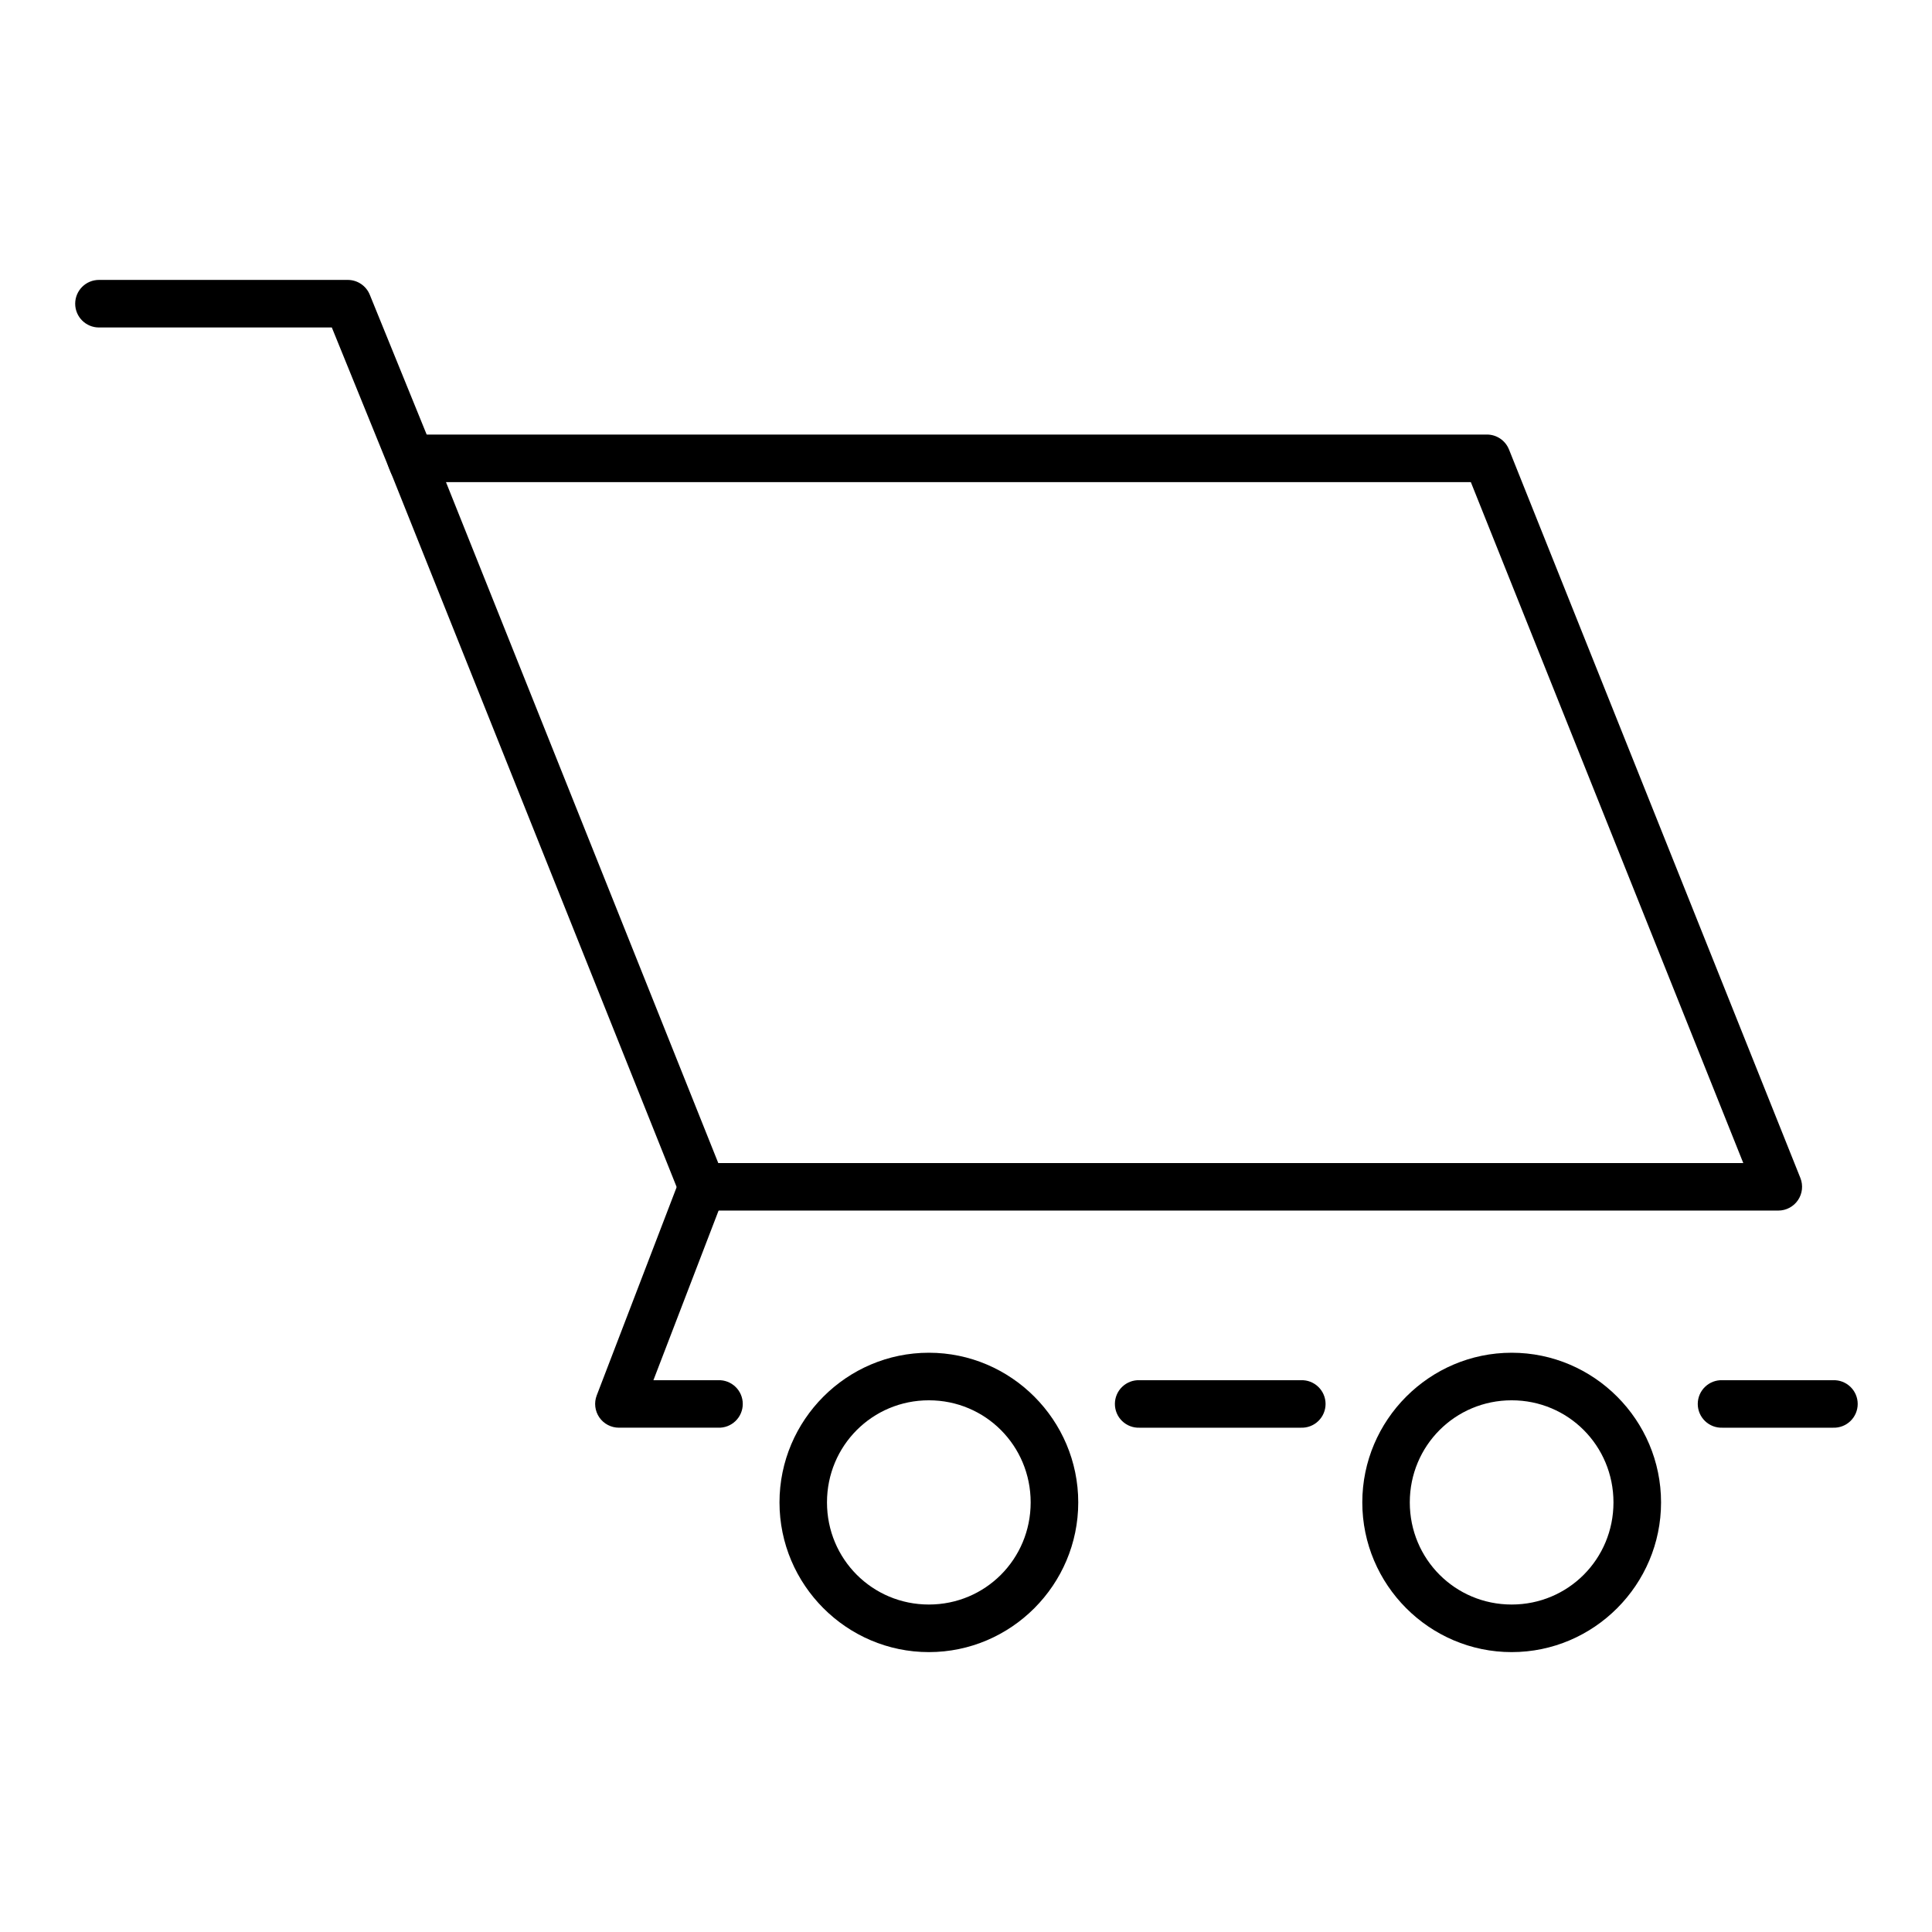 <?xml version="1.0" encoding="UTF-8"?>
<!-- Uploaded to: SVG Repo, www.svgrepo.com, Generator: SVG Repo Mixer Tools -->
<svg fill="#000000" width="800px" height="800px" version="1.1" viewBox="144 144 512 512" xmlns="http://www.w3.org/2000/svg">
 <g>
  <path d="m252.85 259.16c-2.09 0-4.047 1.039-5.219 2.773-1.172 1.734-1.402 3.934-0.621 5.875l77.223 193.05c0.957 2.387 3.269 3.953 5.844 3.957h285.2c2.086-0.004 4.039-1.039 5.207-2.769 1.172-1.727 1.41-3.922 0.637-5.863l-77.223-193.07h-0.004c-0.953-2.387-3.269-3.953-5.84-3.953zm9.328 12.605h271.61l72.203 180.46h-271.64l-72.16-180.46z"/>
  <path d="m600.47 509.77c-1.711-0.07-3.379 0.566-4.613 1.754-1.234 1.184-1.934 2.824-1.934 4.539 0 1.711 0.699 3.352 1.934 4.539s2.902 1.82 4.613 1.754h29.293c1.715 0.066 3.379-0.566 4.613-1.754s1.934-2.828 1.934-4.539c0-1.715-0.699-3.356-1.934-4.539-1.234-1.188-2.898-1.824-4.613-1.754z" fill-rule="evenodd"/>
  <path d="m446 509.77c-1.711-0.07-3.375 0.566-4.613 1.754-1.234 1.184-1.93 2.824-1.93 4.539 0 1.711 0.695 3.352 1.93 4.539 1.238 1.188 2.902 1.82 4.613 1.754h42.742c1.715 0.066 3.379-0.566 4.613-1.754s1.934-2.828 1.934-4.539c0-1.715-0.699-3.356-1.934-4.539-1.234-1.188-2.898-1.824-4.613-1.754z" fill-rule="evenodd"/>
  <path d="m329.85 452.1c-2.531 0.117-4.746 1.742-5.617 4.121l-22.098 57.586c-0.742 1.934-0.48 4.109 0.691 5.82 1.176 1.707 3.117 2.727 5.191 2.727h26.281c1.711 0.066 3.375-0.566 4.609-1.754 1.238-1.188 1.934-2.828 1.934-4.539 0-1.715-0.695-3.356-1.934-4.539-1.234-1.188-2.898-1.824-4.609-1.754h-17.137l18.84-49.035-0.004-0.004c0.797-1.988 0.527-4.246-0.719-5.992-1.242-1.746-3.289-2.738-5.43-2.637z" fill-rule="evenodd"/>
  <path d="m390.16 502.49c-21.797 0-39.586 17.844-39.586 39.668 0 21.824 17.789 39.668 39.586 39.668s39.586-17.844 39.586-39.668c0-21.824-17.789-39.668-39.586-39.668zm0 12.605c14.977 0 26.977 12.031 26.977 27.059 0 15.031-12.004 27.062-26.977 27.062-14.977 0-27-12.031-27-27.062s12.023-27.059 27-27.059z"/>
  <path d="m544.61 502.49c-21.797 0-39.586 17.844-39.586 39.668 0 21.824 17.789 39.668 39.586 39.668s39.586-17.844 39.586-39.668c0-21.824-17.789-39.668-39.586-39.668zm0 12.605c14.977 0 26.977 12.031 26.977 27.059 0 15.031-12.004 27.062-26.977 27.062-14.977 0-27-12.031-27-27.062s12.023-27.059 27-27.059z"/>
  <path d="m170.23 218.18c-3.481 0-6.305 2.82-6.305 6.305 0 3.481 2.824 6.301 6.305 6.301h61.707l15.578 38.316c1.312 3.219 4.988 4.766 8.211 3.453 3.219-1.312 4.766-4.988 3.453-8.211l-17.18-42.23v0.004c-0.961-2.383-3.273-3.938-5.844-3.938h-65.93z" fill-rule="evenodd"/>
 </g>
</svg>